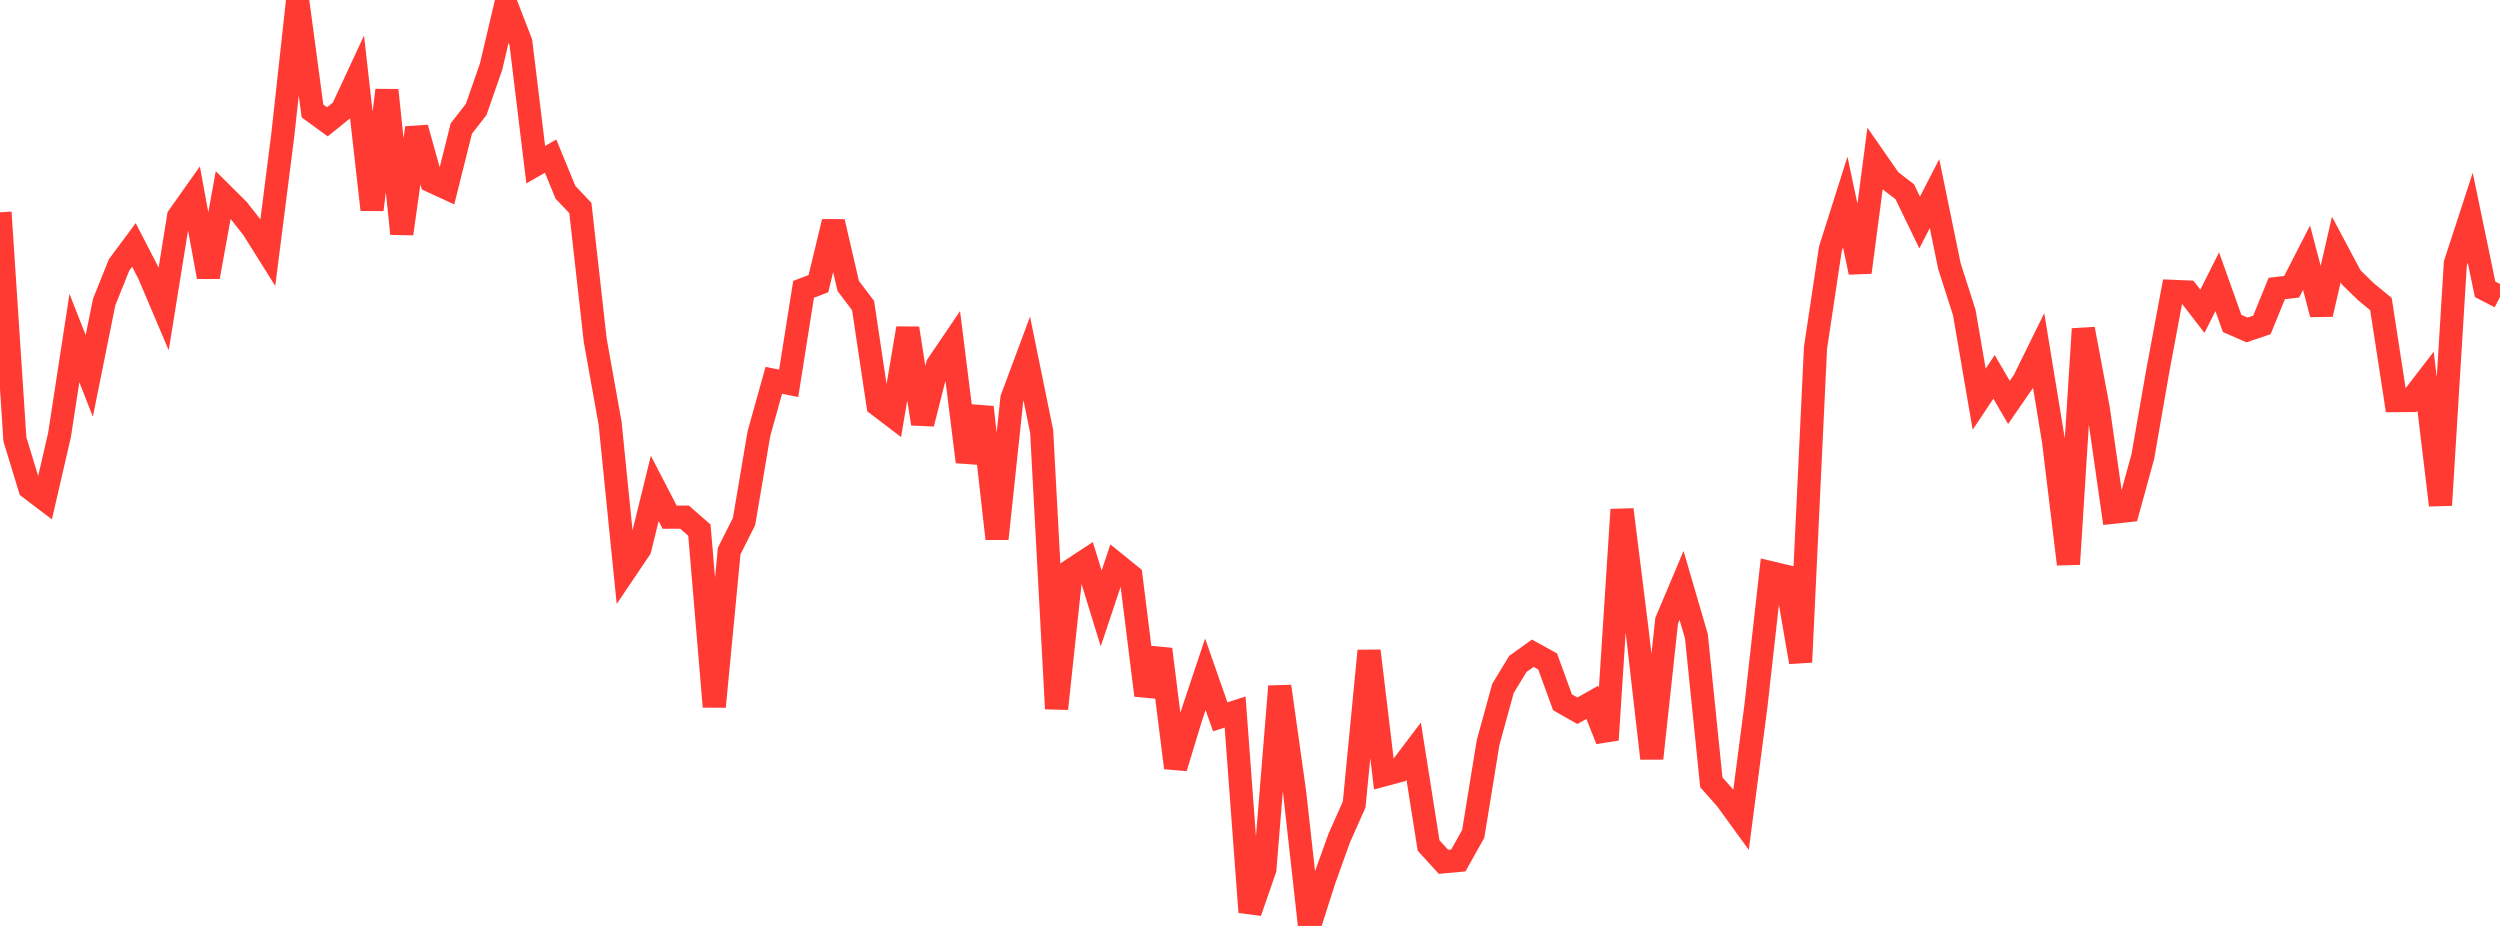 <?xml version="1.0" standalone="no"?>
<!DOCTYPE svg PUBLIC "-//W3C//DTD SVG 1.1//EN" "http://www.w3.org/Graphics/SVG/1.1/DTD/svg11.dtd">

<svg width="135" height="50" viewBox="0 0 135 50" preserveAspectRatio="none" 
  xmlns="http://www.w3.org/2000/svg"
  xmlns:xlink="http://www.w3.org/1999/xlink">


<polyline points="0.0, 11.465 0.804, 23.721 1.607, 26.354 2.411, 26.965 3.214, 23.489 4.018, 18.255 4.821, 20.299 5.625, 16.31 6.429, 14.307 7.232, 13.226 8.036, 14.786 8.839, 16.677 9.643, 11.692 10.446, 10.557 11.25, 14.954 12.054, 10.524 12.857, 11.322 13.661, 12.348 14.464, 13.629 15.268, 7.314 16.071, 0.0 16.875, 5.992 17.679, 6.578 18.482, 5.93 19.286, 4.2 20.089, 11.323 20.893, 4.871 21.696, 12.622 22.5, 6.903 23.304, 9.784 24.107, 10.155 24.911, 6.941 25.714, 5.911 26.518, 3.6 27.321, 0.198 28.125, 2.283 28.929, 8.892 29.732, 8.43 30.536, 10.386 31.339, 11.231 32.143, 18.382 32.946, 22.86 33.75, 30.832 34.554, 29.641 35.357, 26.376 36.161, 27.928 36.964, 27.925 37.768, 28.628 38.571, 38.161 39.375, 29.758 40.179, 28.161 40.982, 23.415 41.786, 20.537 42.589, 20.699 43.393, 15.624 44.196, 15.317 45.0, 11.974 45.804, 15.441 46.607, 16.502 47.411, 21.866 48.214, 22.478 49.018, 17.728 49.821, 22.881 50.625, 19.709 51.429, 18.522 52.232, 24.939 53.036, 21.991 53.839, 29.092 54.643, 21.522 55.446, 19.363 56.25, 23.3 57.054, 38.271 57.857, 30.779 58.661, 30.25 59.464, 32.858 60.268, 30.45 61.071, 31.101 61.875, 37.547 62.679, 35.058 63.482, 41.461 64.286, 38.814 65.089, 36.411 65.893, 38.708 66.696, 38.449 67.5, 49.256 68.304, 46.936 69.107, 37.063 69.911, 42.799 70.714, 50.0 71.518, 47.484 72.321, 45.25 73.125, 43.444 73.929, 35.147 74.732, 41.841 75.536, 41.625 76.339, 40.565 77.143, 45.656 77.946, 46.537 78.75, 46.465 79.554, 45.029 80.357, 40.097 81.161, 37.174 81.964, 35.853 82.768, 35.274 83.571, 35.716 84.375, 37.923 85.179, 38.38 85.982, 37.927 86.786, 39.952 87.589, 27.519 88.393, 33.96 89.196, 40.953 90.0, 33.518 90.804, 31.612 91.607, 34.363 92.411, 42.244 93.214, 43.15 94.018, 44.257 94.821, 38.111 95.625, 30.928 96.429, 31.119 97.232, 35.755 98.036, 18.791 98.839, 13.446 99.643, 10.909 100.446, 14.705 101.25, 8.581 102.054, 9.737 102.857, 10.354 103.661, 12.015 104.464, 10.455 105.268, 14.37 106.071, 16.874 106.875, 21.555 107.679, 20.352 108.482, 21.731 109.286, 20.567 110.089, 18.937 110.893, 23.84 111.696, 30.464 112.5, 17.763 113.304, 22.048 114.107, 27.661 114.911, 27.573 115.714, 24.65 116.518, 20.038 117.321, 15.733 118.125, 15.766 118.929, 16.809 119.732, 15.213 120.536, 17.467 121.339, 17.817 122.143, 17.546 122.946, 15.578 123.75, 15.485 124.554, 13.916 125.357, 16.97 126.161, 13.471 126.964, 14.978 127.768, 15.76 128.571, 16.42 129.375, 21.633 130.179, 21.627 130.982, 20.585 131.786, 27.278 132.589, 14.227 133.393, 11.758 134.196, 15.624 135.0, 16.039" fill="none" stroke="#ff3a33" stroke-width="1.25"/>

</svg>